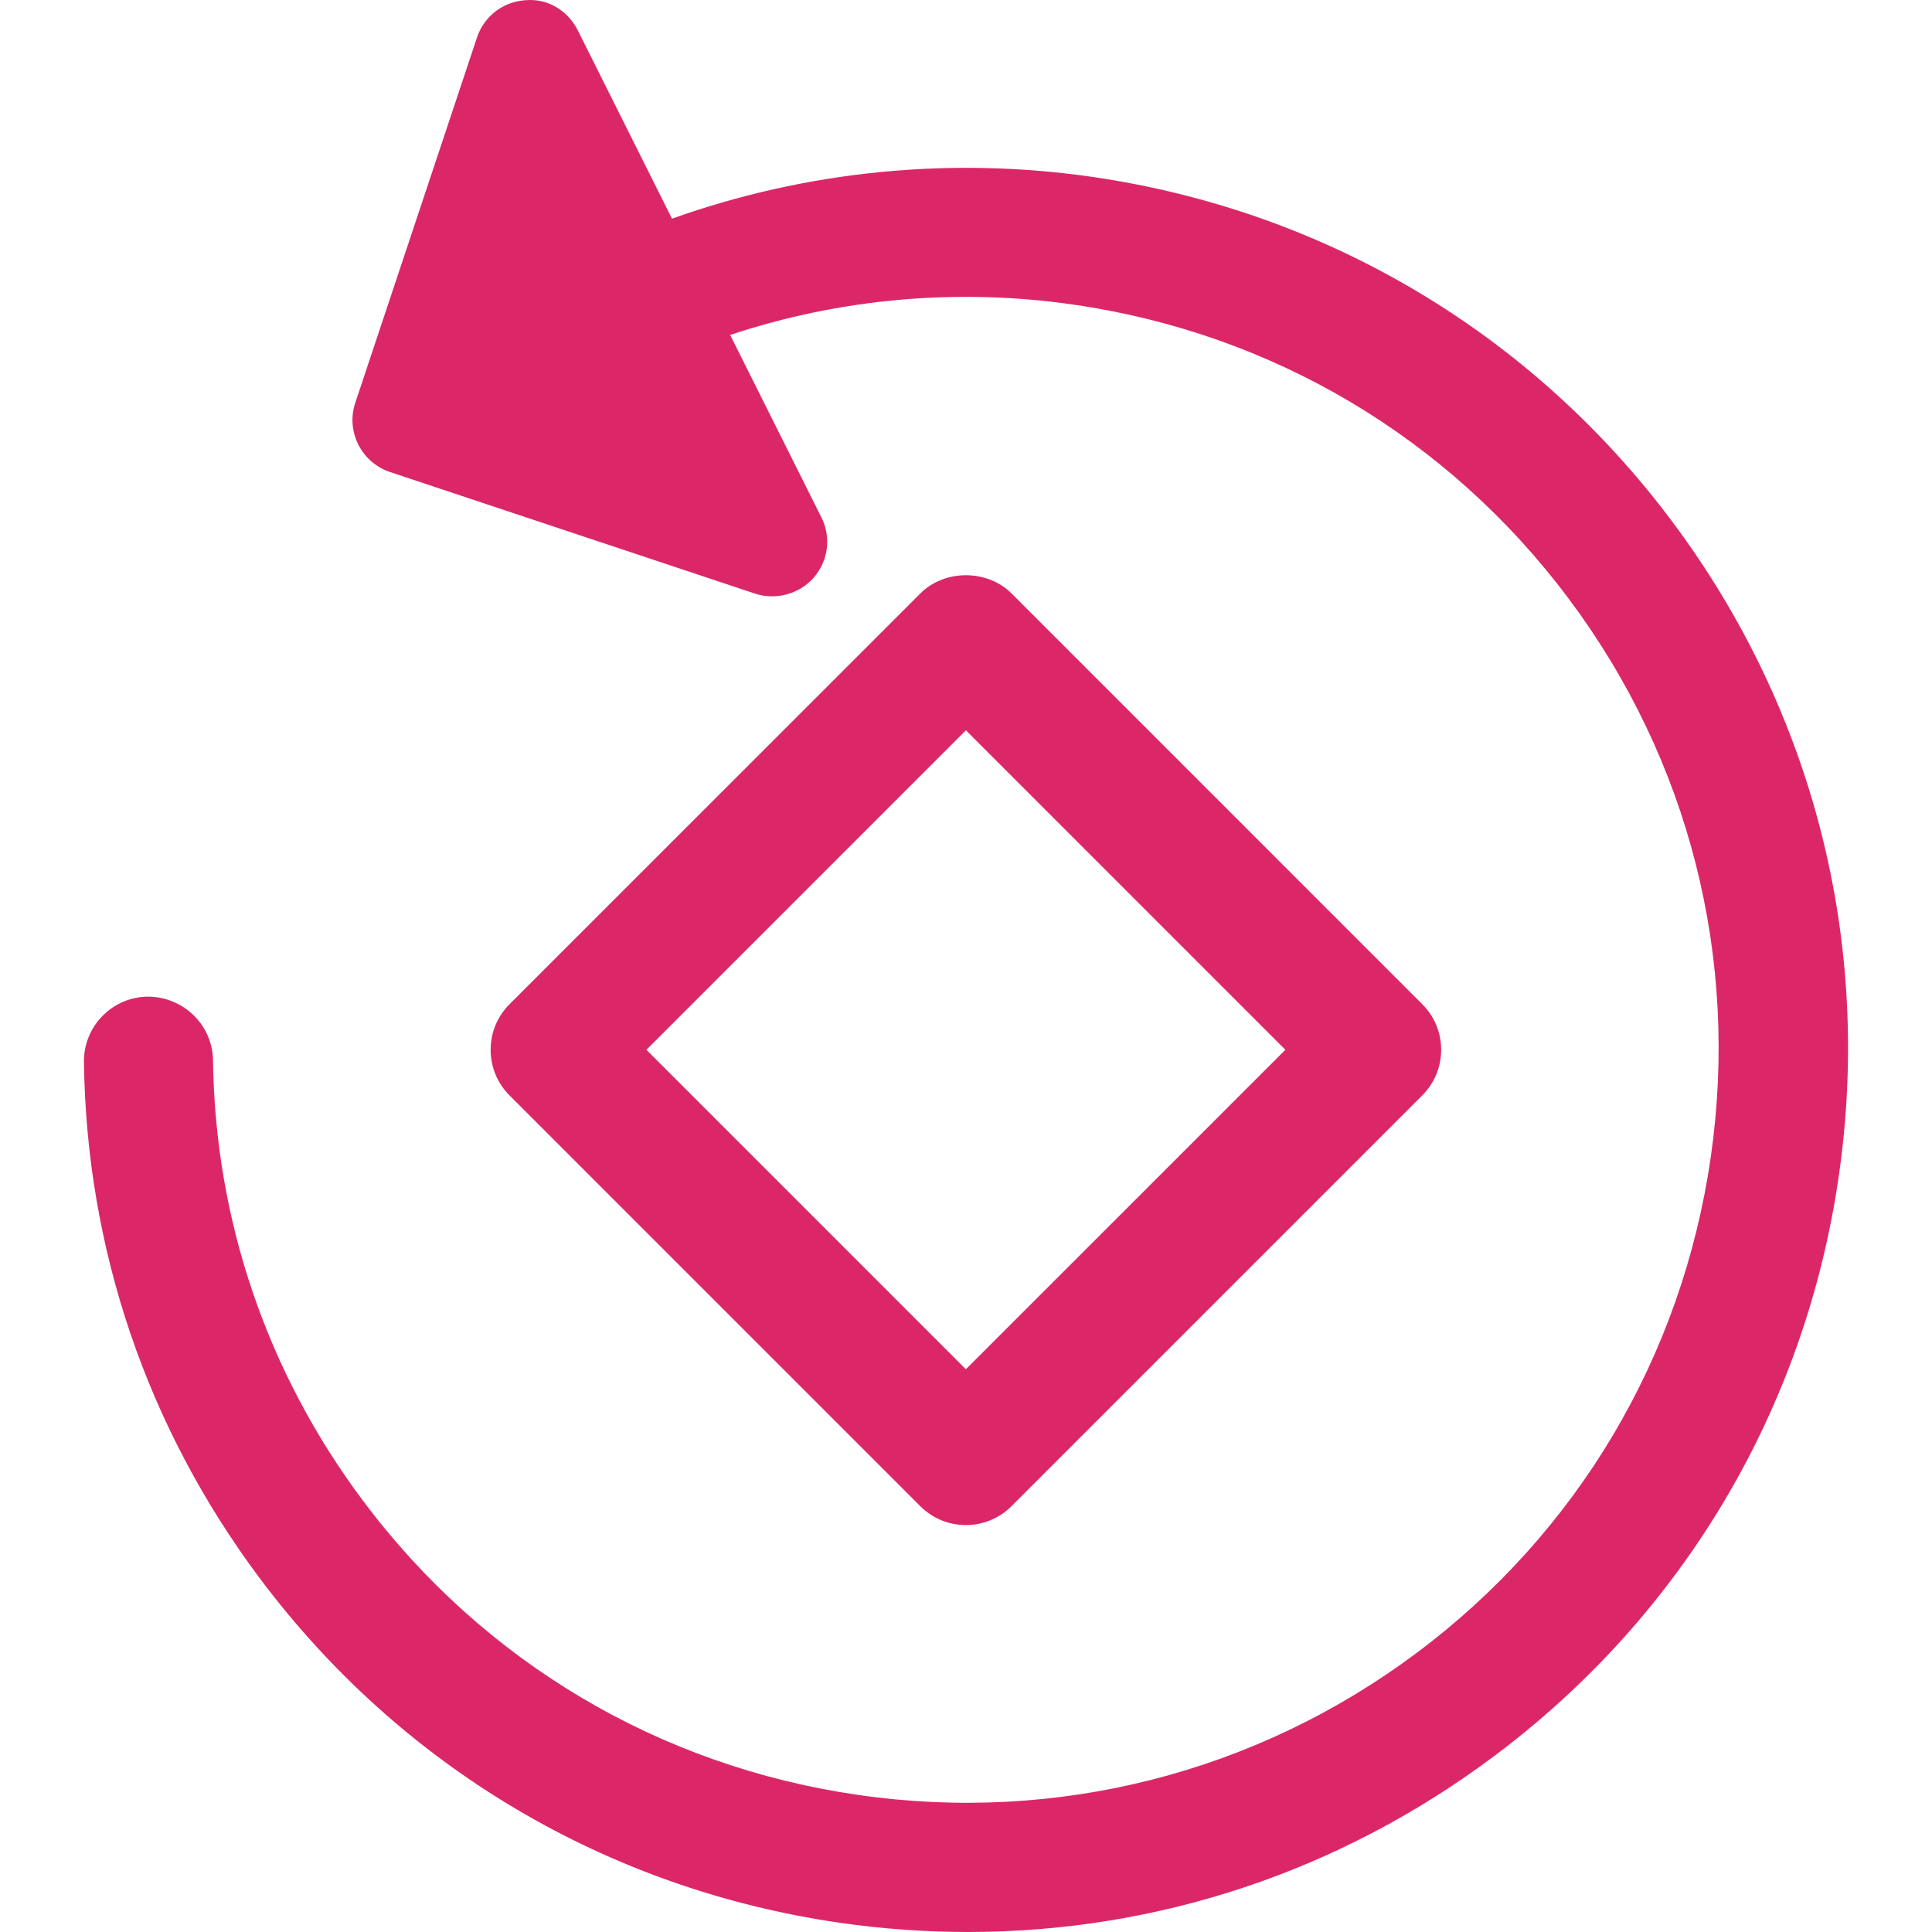 <?xml version="1.0" encoding="iso-8859-1"?>
<!-- Uploaded to: SVG Repo, www.svgrepo.com, Generator: SVG Repo Mixer Tools -->
<!DOCTYPE svg PUBLIC "-//W3C//DTD SVG 1.1//EN" "http://www.w3.org/Graphics/SVG/1.1/DTD/svg11.dtd">
<svg fill="#db2768" version="1.1" id="Capa_1" xmlns="http://www.w3.org/2000/svg" xmlns:xlink="http://www.w3.org/1999/xlink" 
	 width="60px" height="60px" viewBox="0 0 558.957 558.956"
	 xml:space="preserve">
<g>
	<g>
		<path d="M279.439,441.225c4.989,0,9.67-1.951,13.204-5.47l118.833-118.834c3.523-3.519,5.474-8.223,5.474-13.198
			c0-4.975-1.945-9.68-5.474-13.203L292.662,171.7c-7.057-7.042-19.346-7.042-26.4,0l-118.84,118.824
			c-3.528,3.519-5.472,8.228-5.472,13.203c0,4.975,1.939,9.675,5.472,13.198l118.817,118.829
			C269.771,439.273,274.455,441.225,279.439,441.225z M187.024,303.723l92.434-92.432l92.417,92.432l-92.436,92.427L187.024,303.723
			z"/>
		<path d="M483.811,150.913c-40.818-54.577-100.454-90-167.912-99.754c-40.933-5.885-82.598-1.755-121.479,12.106l-27.27-54.507
			c-2.705-5.395-8.349-9.311-15.236-8.695c-6.429,0.458-11.887,4.681-13.912,10.781l-35.218,105.7
			c-2.751,8.232,1.722,17.212,10.013,20.012l105.7,35.208c5.958,1.951,12.846,0.075,16.928-4.648
			c4.233-4.849,5.094-11.724,2.208-17.445l-26.39-52.766c31.89-10.594,65.904-13.619,99.332-8.774
			c57.592,8.298,108.49,38.545,143.335,85.165c34.774,46.517,49.354,103.875,41.033,161.537
			c-8.326,57.648-38.531,108.557-85.039,143.345c-46.456,34.756-104.071,49.435-161.572,41.132
			c-57.587-8.294-108.484-38.536-143.338-85.16c-27.771-37.127-42.764-81.18-43.366-127.384
			c-0.128-10.174-8.506-18.426-18.92-18.426c-10.289,0.141-18.552,8.62-18.419,18.921c0.707,54.138,18.276,105.756,50.806,149.281
			c40.813,54.567,100.447,90,167.915,99.754c12.295,1.764,24.73,2.66,36.965,2.66c55.134,0,107.798-17.595,152.28-50.871
			c54.591-40.828,90.019-100.449,99.745-167.912C541.748,272.724,524.625,205.5,483.811,150.913z"/>
	</g>
</g>
</svg>